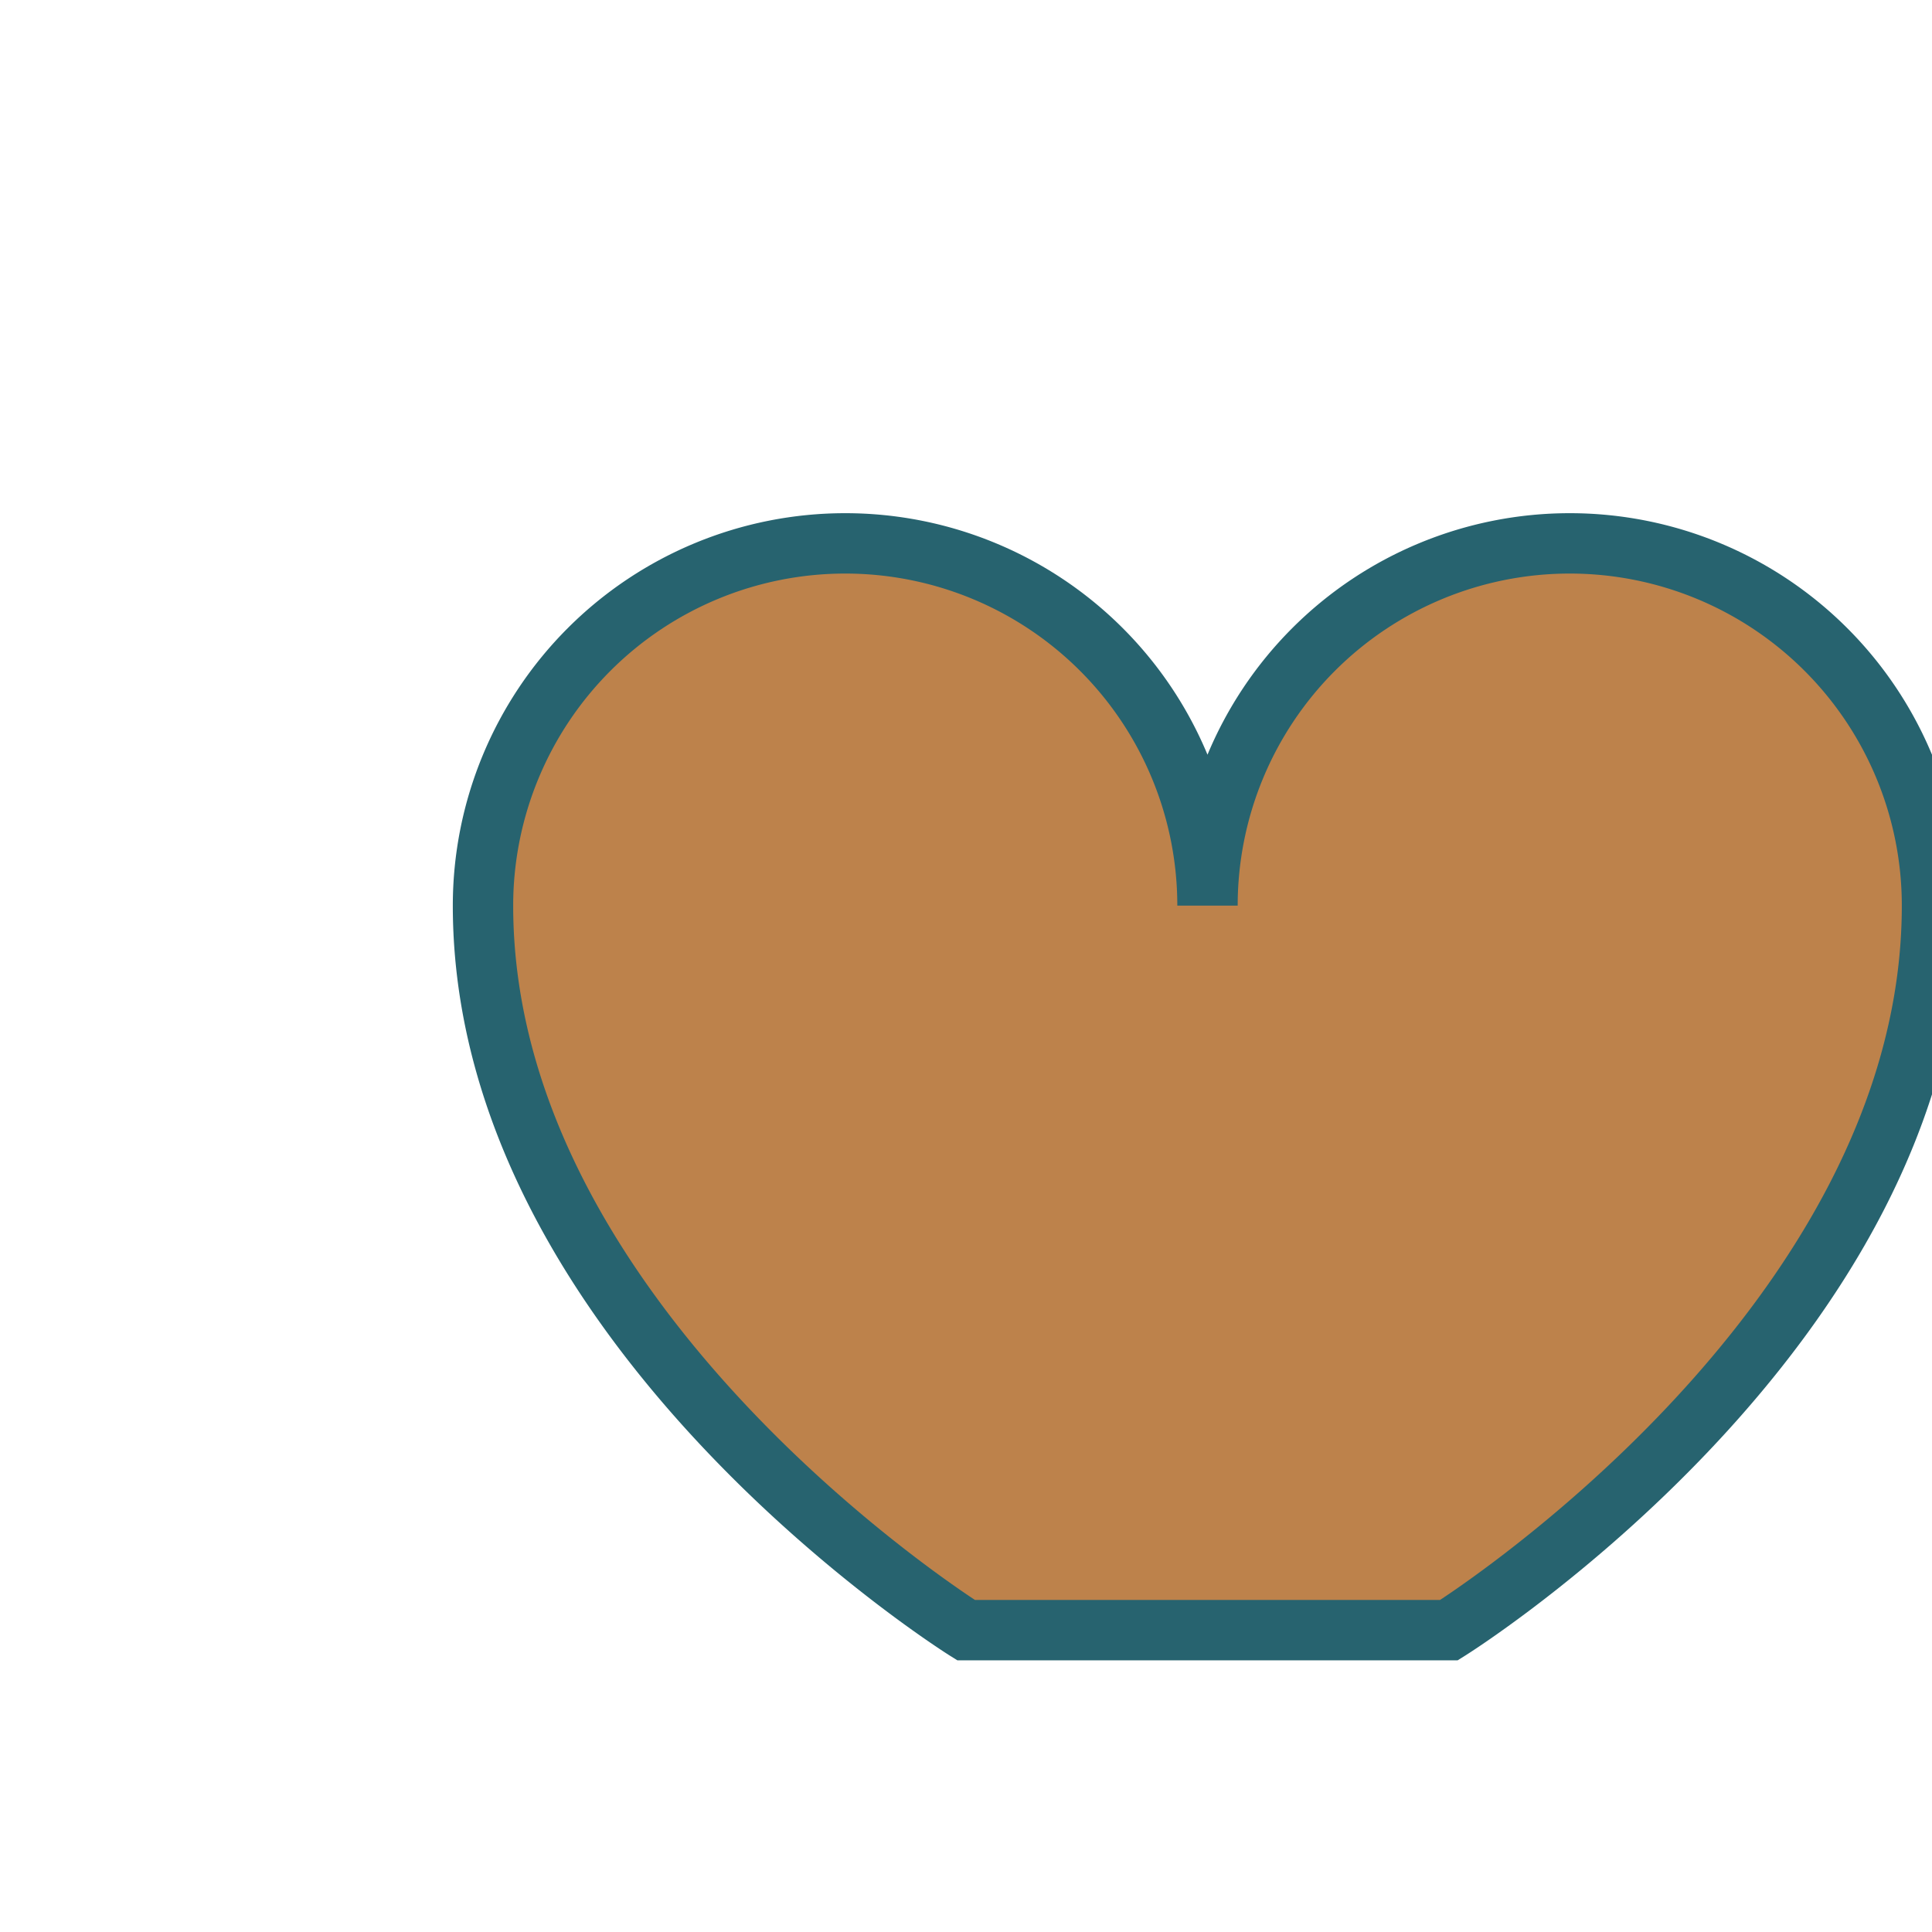 <?xml version="1.0" encoding="UTF-8"?>
<svg xmlns="http://www.w3.org/2000/svg" width="32" height="32" viewBox="0 0 32 32"><path d="M16 27s-8-5-8-12a6 6 0 1112 0 6 6 0 1112 0c0 7-8 12-8 12z" fill="#BD824B" stroke="#27636F" stroke-width="1"/></svg>